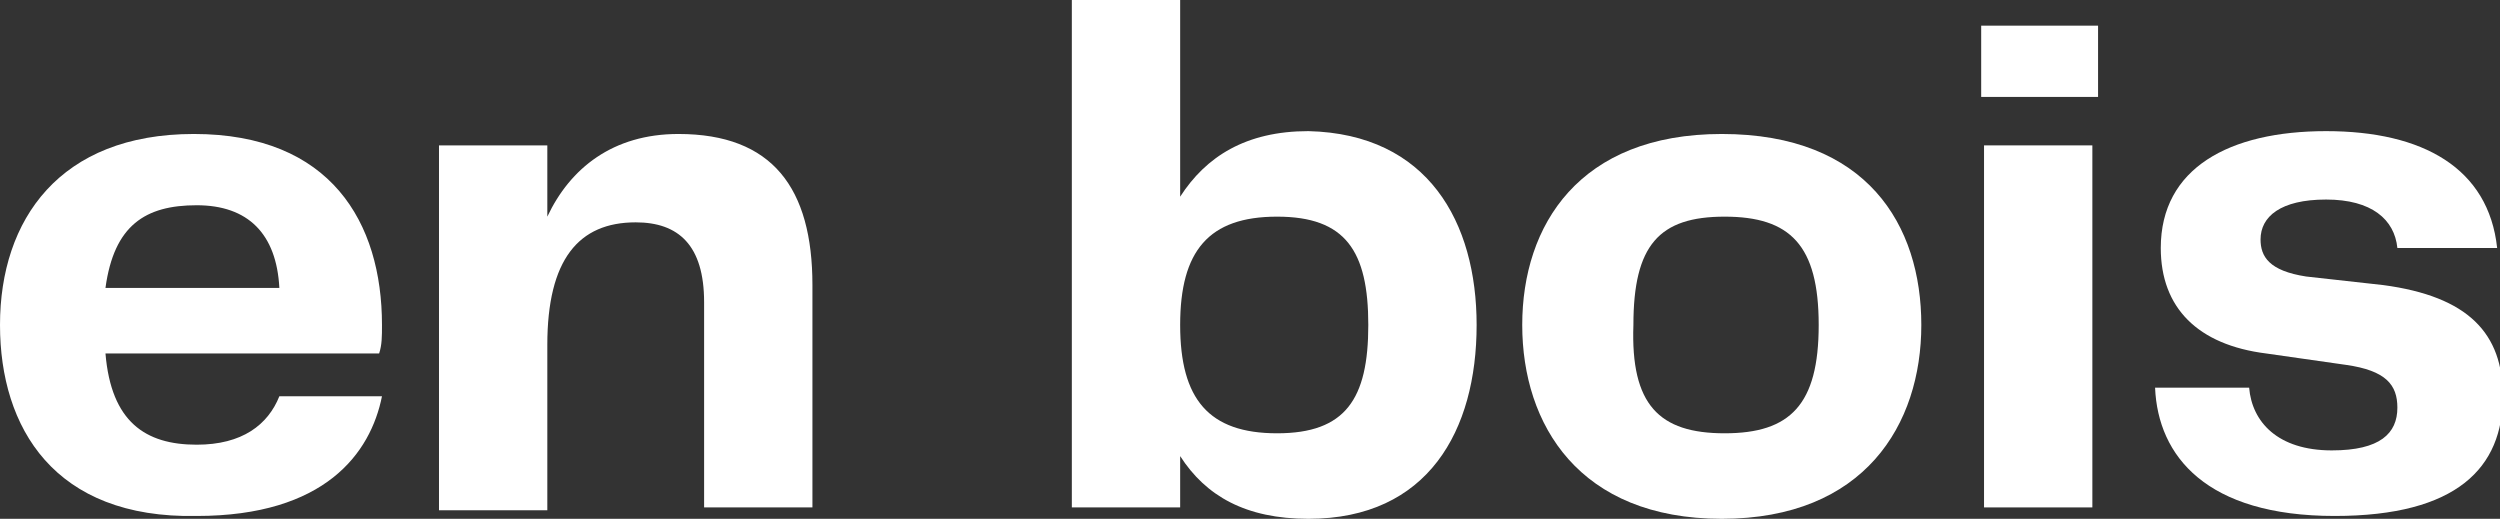 <?xml version="1.0" encoding="utf-8"?>
<!-- Generator: Adobe Illustrator 27.2.0, SVG Export Plug-In . SVG Version: 6.00 Build 0)  -->
<svg version="1.1" id="Ebene_1" xmlns="http://www.w3.org/2000/svg" xmlns:xlink="http://www.w3.org/1999/xlink" x="0px" y="0px"
	 viewBox="0 0 87.7 18.2" style="enable-background:new 0 0 87.7 18.2;" xml:space="preserve">
<rect x="0" y="0" width="87.7" height="18.2" fill="#333333" stroke="none"/>
<style type="text/css">
	.st0{fill:#FFFFFF;}
</style>
<g>
	<path class="st0" d="M9.8,13.9h3.6c-0.4,2-2,4.2-6.5,4.2C1.9,18.2,0,15,0,11.4c0-3.7,2.1-6.7,6.8-6.7c4.8,0,6.6,3.1,6.6,6.7
		c0,0.4,0,0.7-0.1,1H3.7c0.2,2.4,1.4,3.2,3.2,3.2C8.5,15.6,9.4,14.9,9.8,13.9z M3.7,10.1h6.1C9.7,8.2,8.7,7.2,6.9,7.2
		C5.1,7.2,4,7.9,3.7,10.1z"/>
	<path class="st0" d="M28.5,10v7.8h-3.8v-7.2c0-2-0.9-2.8-2.4-2.8c-2,0-3.1,1.3-3.1,4.3v5.8h-3.8V5.1h3.8v2.5
		c0.8-1.7,2.3-2.9,4.6-2.9C27.1,4.7,28.5,6.6,28.5,10z"/>
	<path class="st0" d="M51.8,11.4c0,3.7-1.7,6.8-5.9,6.8c-2.2,0-3.6-0.8-4.5-2.2v1.8h-3.8V0h3.8v6.9c0.9-1.4,2.3-2.3,4.5-2.3
		C50.1,4.7,51.8,7.8,51.8,11.4z M48,11.4c0-2.6-0.8-3.8-3.2-3.8c-2.4,0-3.4,1.2-3.4,3.8c0,2.6,1,3.8,3.4,3.8
		C47.2,15.2,48,14,48,11.4z"/>
	<path class="st0" d="M53.4,11.4c0-3.5,2-6.7,7-6.7c5.1,0,7,3.2,7,6.7c0,3.5-2,6.8-7,6.8C55.4,18.2,53.4,14.9,53.4,11.4z M60.5,15.2
		c2.3,0,3.3-1,3.3-3.8c0-2.8-1-3.8-3.3-3.8c-2.3,0-3.2,1-3.2,3.8C57.2,14.2,58.2,15.2,60.5,15.2z"/>
	<path class="st0" d="M69.5,0.9h4.1v2.5h-4.1V0.9z M69.6,5.1h3.8v12.7h-3.8V5.1z"/>
	<path class="st0" d="M78.9,13.6c0.1,1.2,1,2.2,2.9,2.2c1.7,0,2.3-0.6,2.3-1.5c0-0.8-0.4-1.3-1.8-1.5l-2.8-0.4
		c-2.4-0.3-3.7-1.6-3.7-3.7c0-2.8,2.4-4.1,5.8-4.1c3.4,0,5.7,1.3,6,4.1h-3.5C84,7.7,83.2,7,81.6,7c-1.6,0-2.3,0.6-2.3,1.4
		c0,0.6,0.3,1.1,1.6,1.3l2.7,0.3c3,0.4,4.2,1.7,4.2,3.9c0,2.5-1.6,4.2-5.9,4.2c-4.5,0-6.2-2.1-6.3-4.5H78.9z"/>
</g>
</svg>
